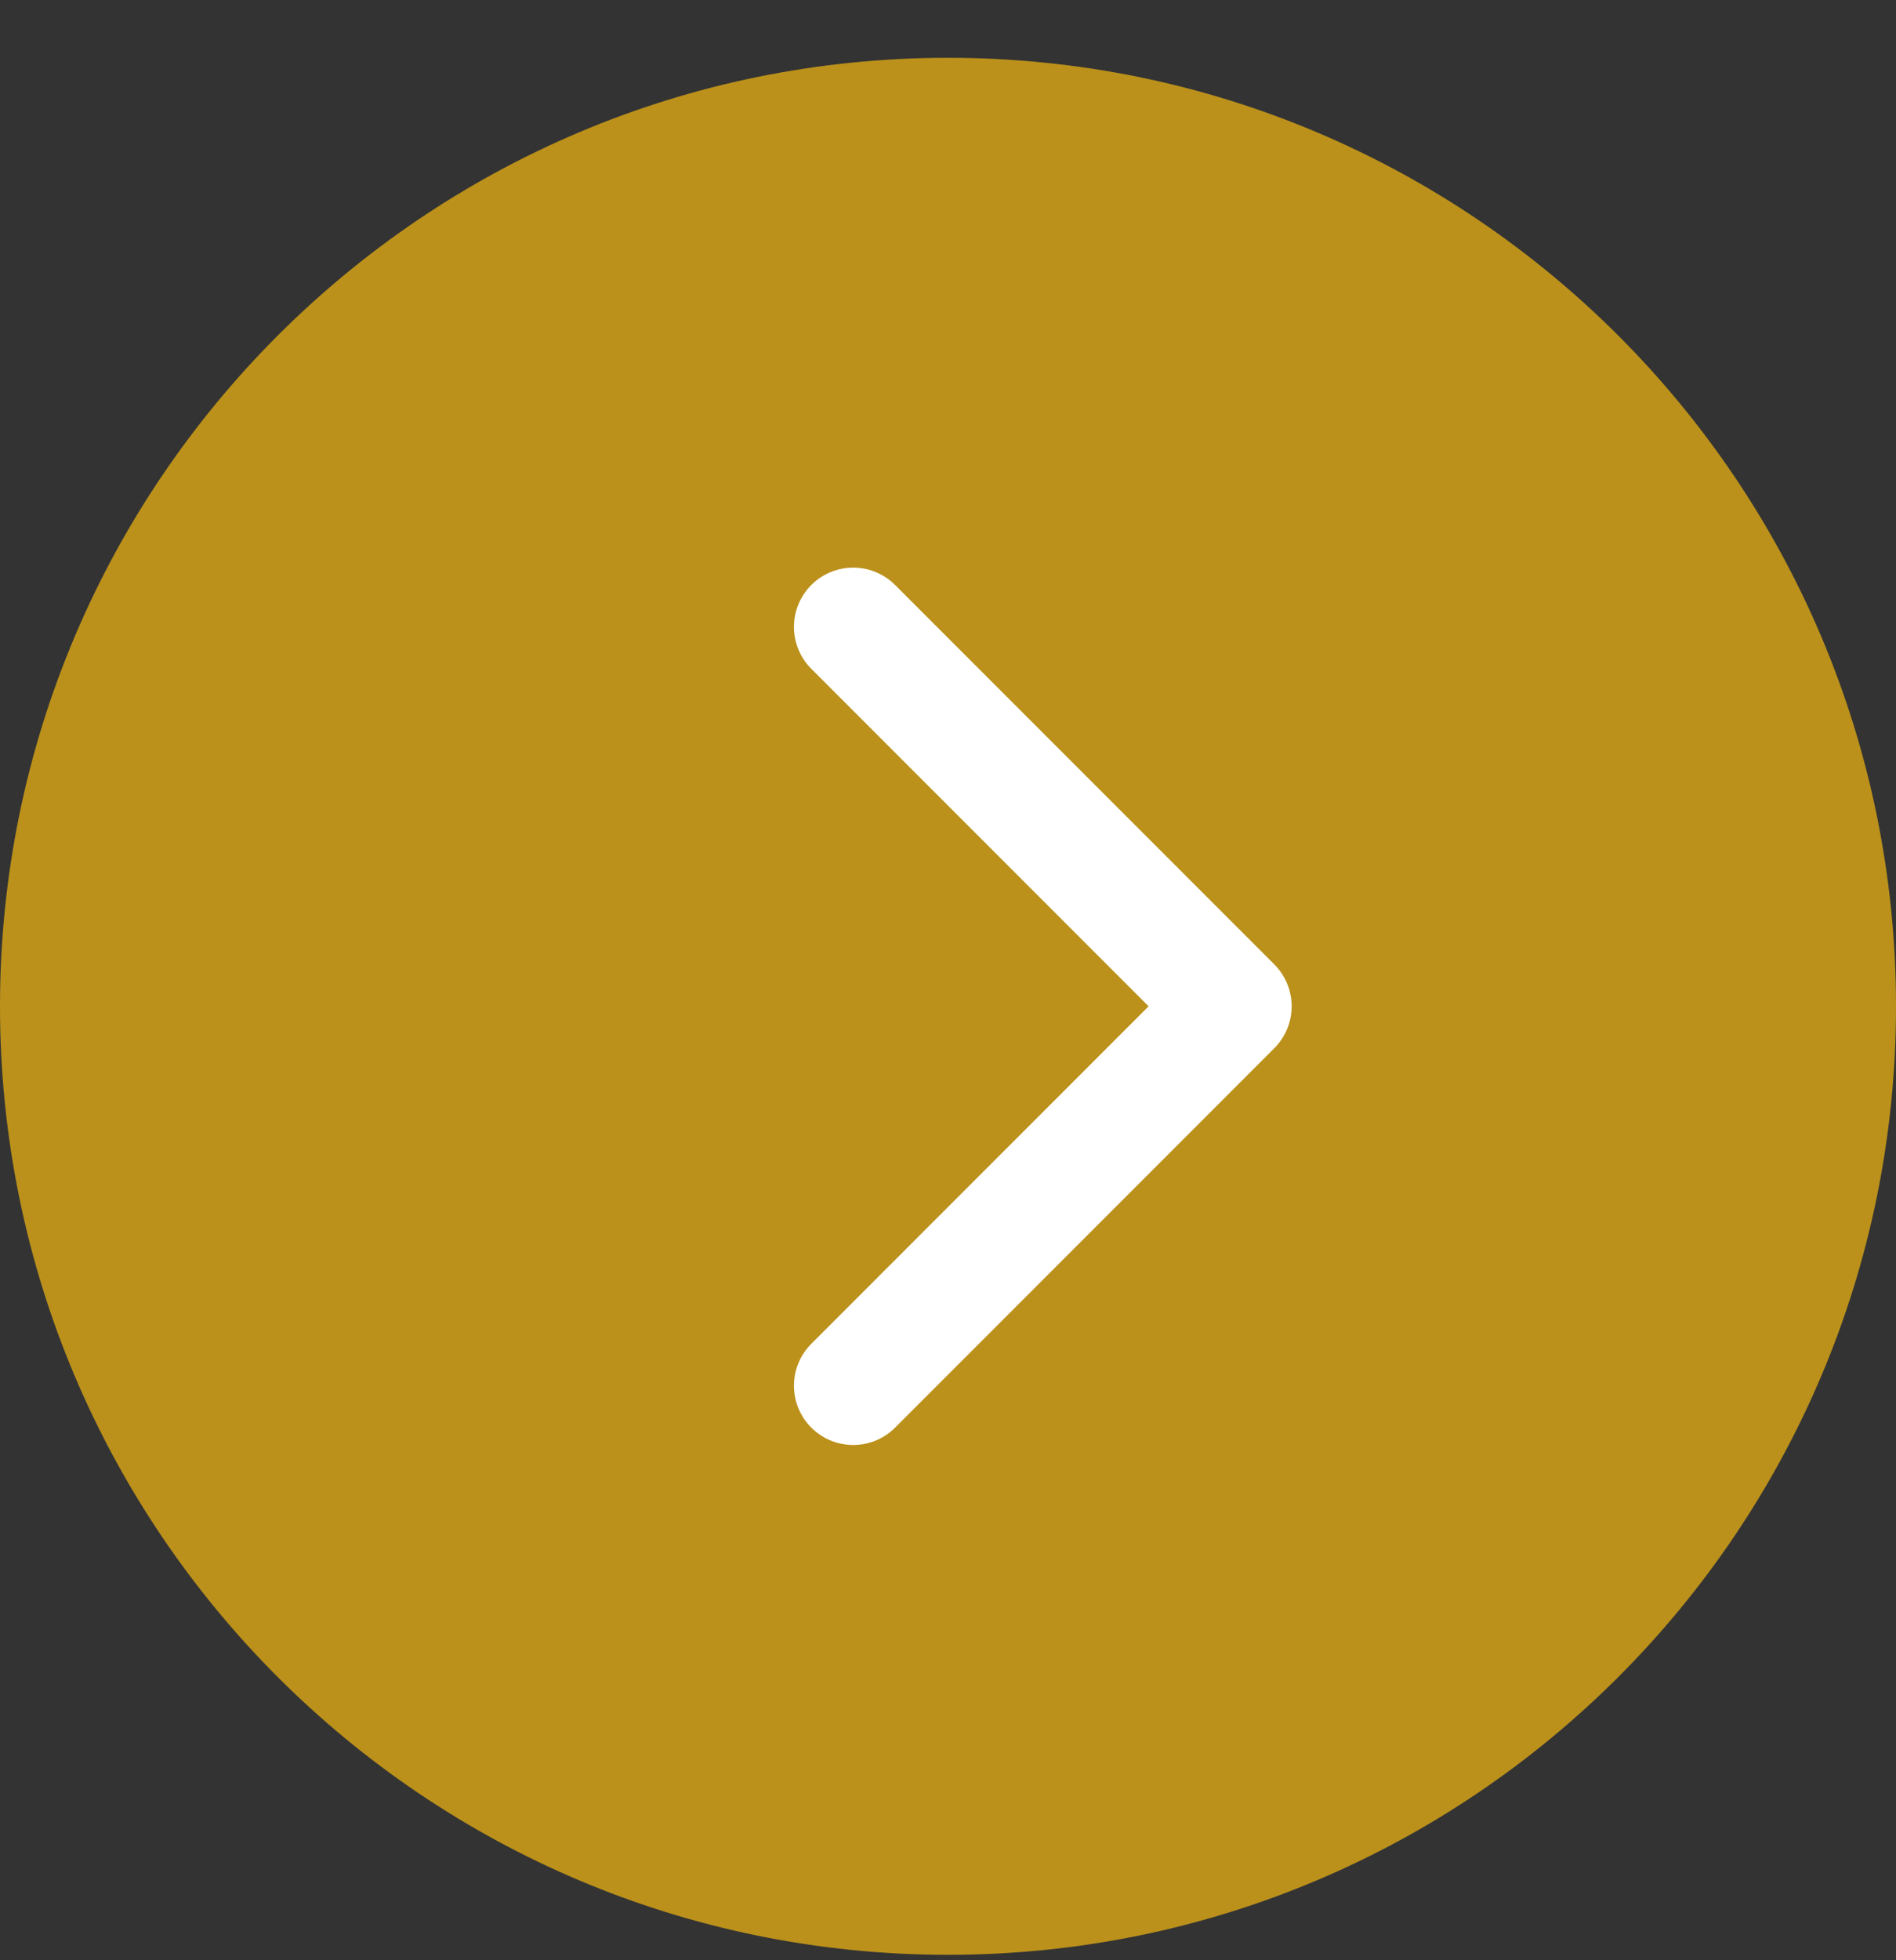 <svg width="30" height="31" viewBox="0 0 30 31" fill="none" xmlns="http://www.w3.org/2000/svg">
<rect x="0" y="0" width="30" height="31" fill="#333333" stroke="none"/>
<path d="M15 30.914C23.284 30.914 30 24.198 30 15.914C30 7.63 23.284 0.914 15 0.914C6.716 0.914 0 7.63 0 15.914C0 24.198 6.716 30.914 15 30.914Z" fill="#BB911B"/>
<path d="M13.5 21.914L19.5 15.914L13.5 9.914" stroke="white" stroke-width="1.875" stroke-linecap="round" stroke-linejoin="round"/>
</svg>
